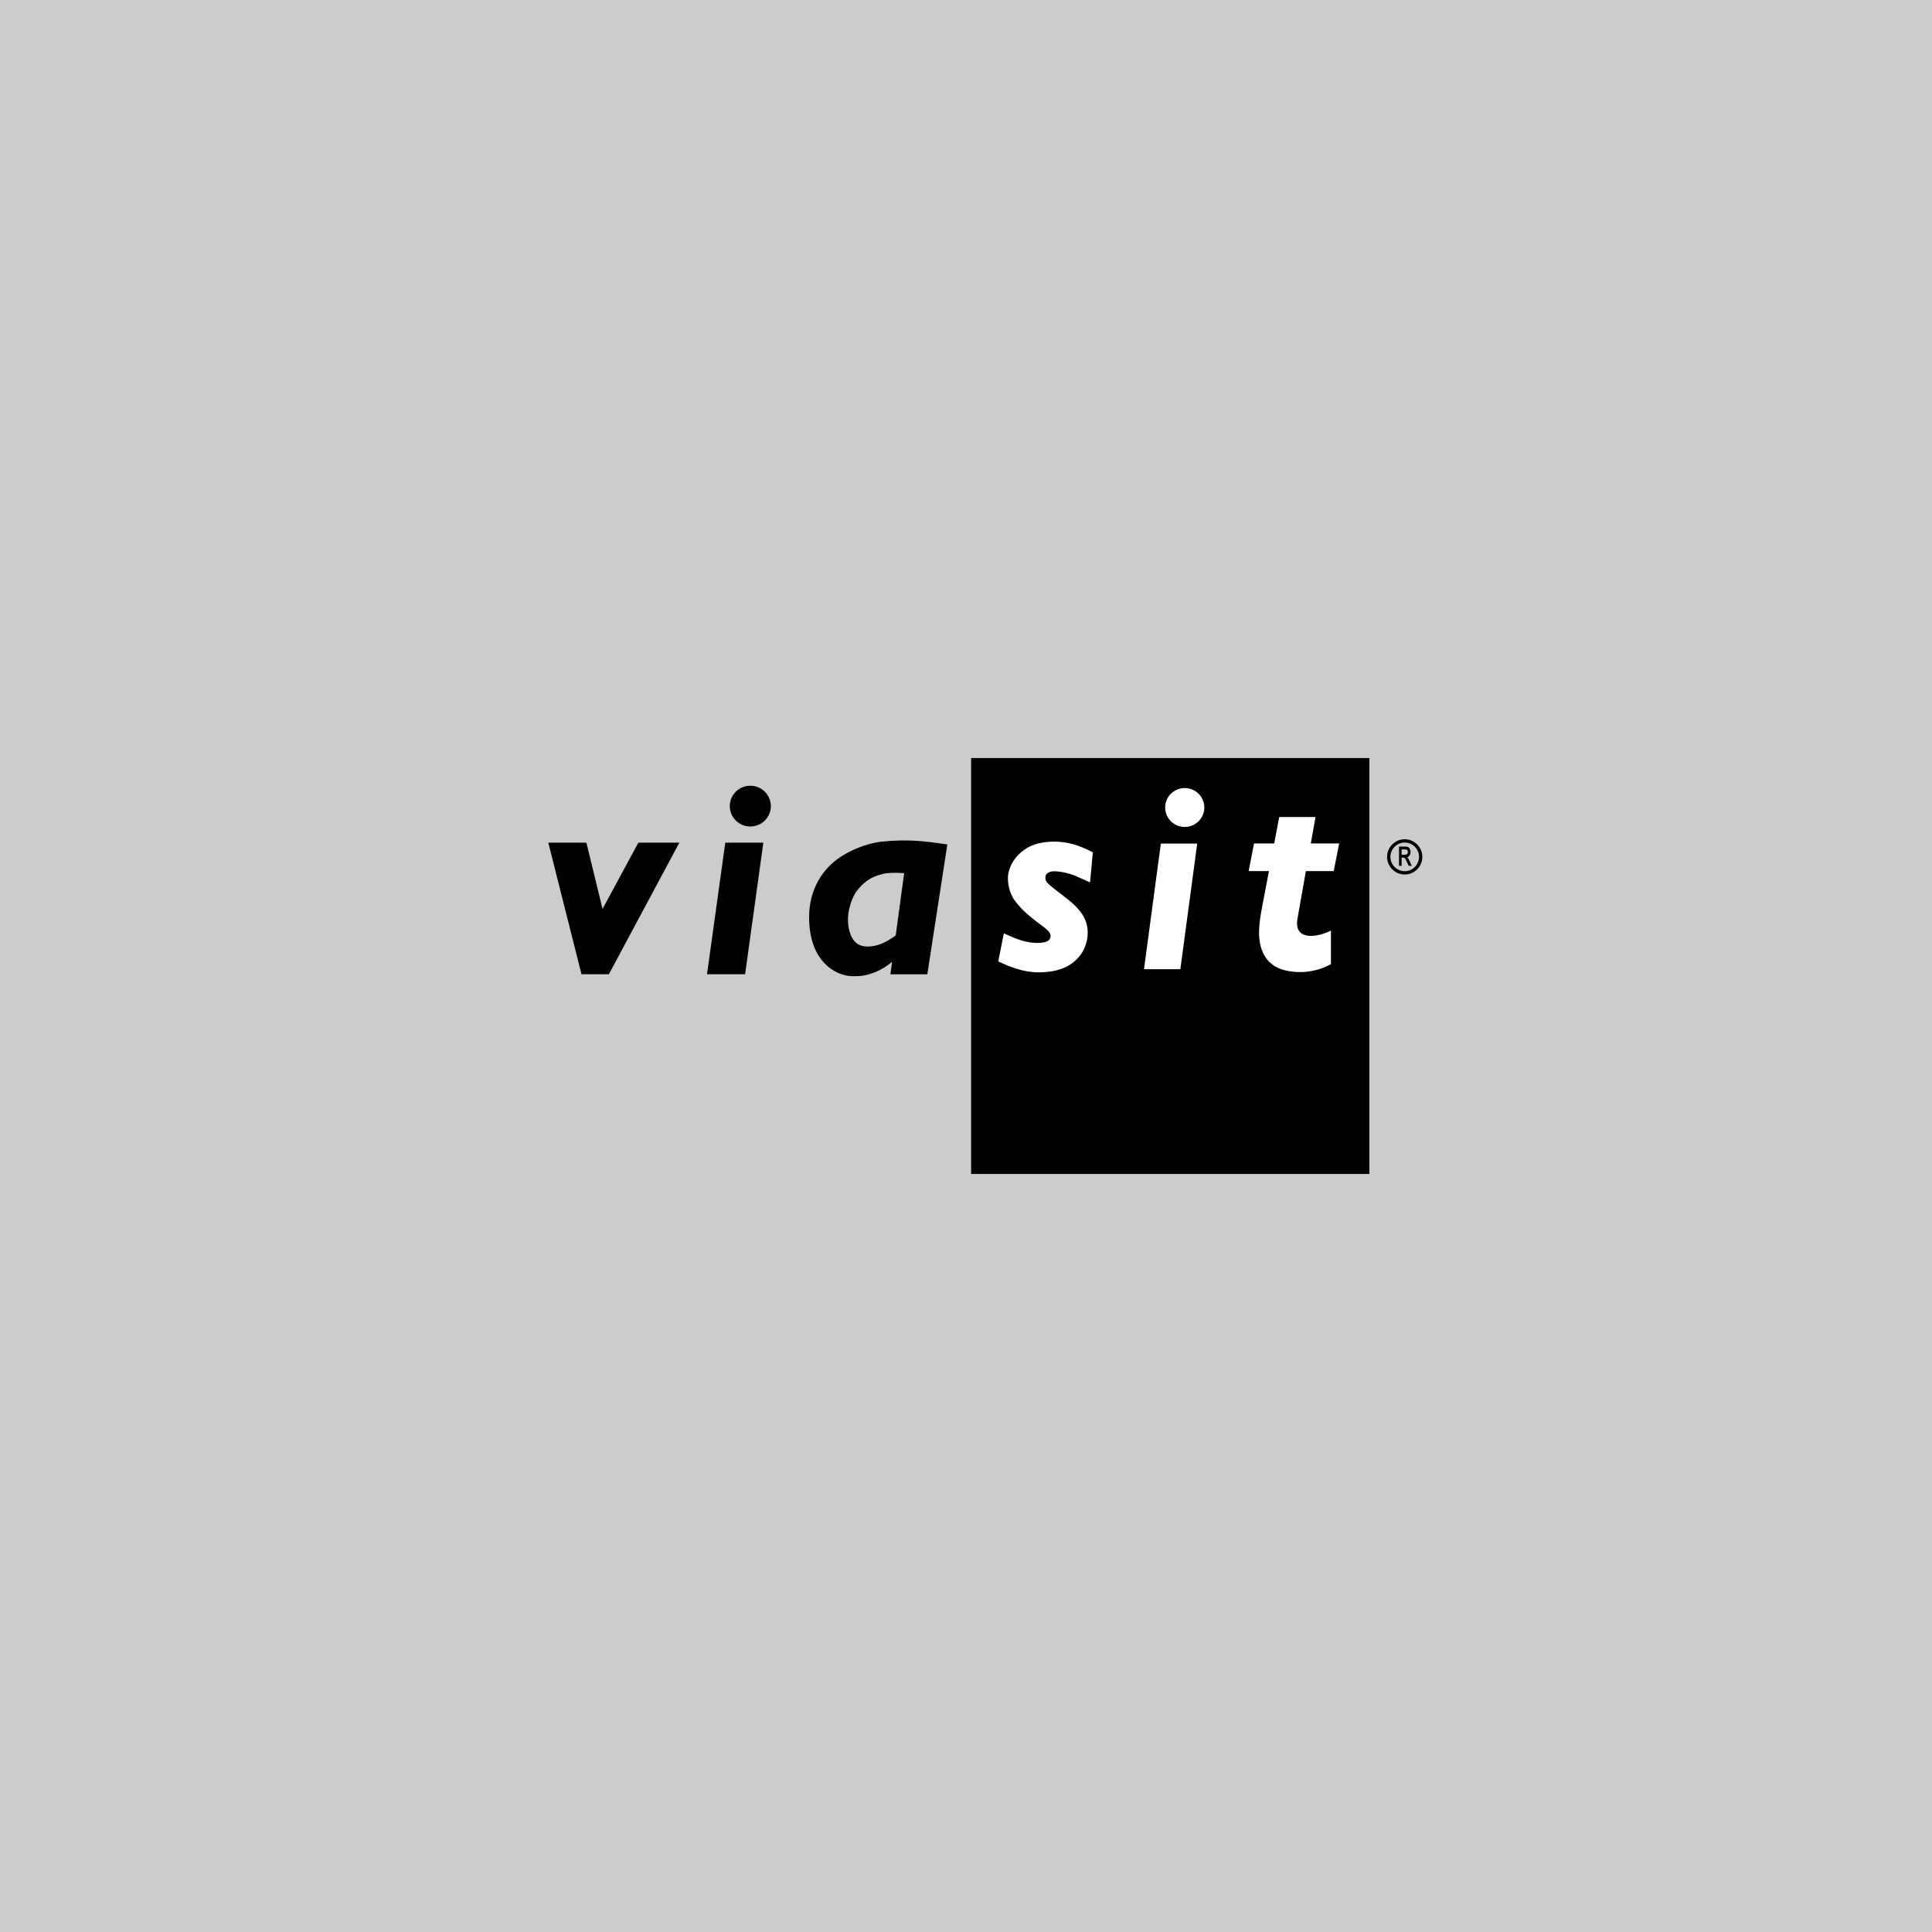 <?xml version="1.0" encoding="UTF-8"?>
<svg xmlns="http://www.w3.org/2000/svg" version="1.1" viewBox="0 0 1000 1000">
  <!-- Generator: Adobe Illustrator 29.2.0, SVG Export Plug-In . SVG Version: 2.1.0 Build 108)  -->
  <defs>
    <style>
      .st0 {
        fill: #fff;
      }

      .st1 {
        fill: #cbcccd;
      }
    </style>
  </defs>
  <g id="Laag_3">
    <rect class="st1" x="0" width="1000" height="1000"/>
  </g>
  <g id="Laag_1">
    <g>
      <rect x="502.65" y="392.36" width="206.13" height="215.28"/>
      <g>
        <polygon points="375.4 436.16 395.11 436.16 385.66 504.27 365.95 504.27 375.4 436.16"/>
        <ellipse cx="388.36" cy="417.24" rx="10.63" ry="10.55"/>
      </g>
      <g>
        <polygon class="st0" points="600.85 436.65 619.67 436.65 610.95 501.66 592.13 501.66 600.85 436.65"/>
        <ellipse class="st0" cx="613.22" cy="417.96" rx="10.14" ry="10.07"/>
      </g>
      <polygon points="330.41 436.16 311.87 470.48 303.52 436.16 283.8 436.16 300.99 504.27 315.15 504.27 351.63 436.16 330.41 436.16"/>
      <path d="M456.59,435.62c-9.58,1.01-17.57,5.54-19.32,6.54-12.32,7.05-18.37,19.12-18.47,32.18-.05,6.57,1.03,12.57,3.36,17.49,3.88,8.21,11.45,13.45,19.52,13.45,4.04,0,5.81-.29,8.97-1.26,4.5-1.39,8.16-3.75,11.1-6.21l-.88,6.47h19.11l10.36-67.21c-11.27-1.63-20.21-2.87-33.76-1.44ZM457.2,488.06c-3.54,1.62-7.61,2.29-10.72,1.6-6.94-1.53-8.1-11.22-7.37-16.8.37-2.79,1.37-6.57,3.27-10.02,1.03-1.87,3.79-5.34,7.43-7.64,3.07-1.95,7.02-2.89,8.41-3.1,3.87-.56,7.66-.3,9.78-.14l-4.38,32.2c-1.45,1.09-3.78,2.69-6.41,3.89Z"/>
      <path class="st0" d="M675.95,450.89h14.37l2.85-14.34h-14.69l2.42-13.68h-18.77l-2.6,13.68h-10.44l-2.79,14.34h10.5l-3.76,19.75c-.87,4.6-1.89,11.33-1.02,16.76,1.16,7.27,5.23,12.91,13.01,14.81,13.6,3.32,23.86-3.19,23.86-3.19v-17.39c-7.04,3.72-19.36,5.45-17.32-6.09l4.36-24.65Z"/>
      <path class="st0" d="M565.65,441.14c-2.84-1.42-7.03-3.48-11.87-4.59-5.12-1.18-10.98-1.33-16.73.11-5.44,1.36-9.82,5-12.26,8.6-2.59,3.82-3.08,7.61-3.08,8.63,0,1.34-.18,5.58,2.47,10.63.53,1,2.97,4.35,6.12,7.31,4.51,4.25,10.14,8.05,10.9,8.75,1.84,1.55,3.02,2.96,2.44,4.88-1.08,3.25-7.96,2.73-10.88,2.26-4.31-.7-9.17-2.69-13.17-4.65-1.66,8.27-2.69,13.34-2.89,14.54,6.39,3.07,13.24,5.67,20.91,5.67,3.83,0,10.74-.44,16.13-3.91,2.95-1.9,5.45-4.42,7.1-7.66,1.37-2.68,2.16-5.95,2.16-8.93,0-6.21-2.85-10.43-7.13-14.57-2.45-2.37-8.97-7.1-11.52-9.23s-3.52-3.05-3.19-5.48c.14-.99,1.48-2.39,4.01-2.51,3.68-.18,9.2,1.35,11.56,2.41,3.98,1.79,7.47,3.29,7.47,3.29l1.46-15.53Z"/>
      <g>
        <path d="M730.75,448.17h-1.62l-.97-2.11c-.26-.57-.48-1-.65-1.3-.2-.35-.34-.51-.42-.59-.11-.1-.23-.17-.34-.21-.05-.01-.17-.03-.44-.03h-.84v4.24h-1.34v-9.98h3.27c.66,0,1.15.09,1.5.28.36.19.65.53.86,1.01.2.46.31.97.31,1.53,0,.72-.17,1.34-.51,1.83-.27.4-.66.69-1.17.86.09.08.17.16.24.25.28.35.54.79.78,1.31l1.34,2.91ZM725.47,442.4h1.75c.38,0,.68-.05.88-.16.19-.1.34-.25.44-.47.11-.23.16-.49.16-.77,0-.41-.1-.73-.31-.98-.2-.24-.51-.36-.96-.36h-1.97v2.73Z"/>
        <path d="M727.08,452.64c-5.03,0-9.12-4.09-9.12-9.12s4.09-9.12,9.12-9.12,9.12,4.09,9.12,9.12-4.09,9.12-9.12,9.12ZM727.08,436.11c-4.09,0-7.41,3.33-7.41,7.41s3.33,7.41,7.41,7.41,7.41-3.33,7.41-7.41-3.33-7.41-7.41-7.41Z"/>
      </g>
    </g>
  </g>
</svg>